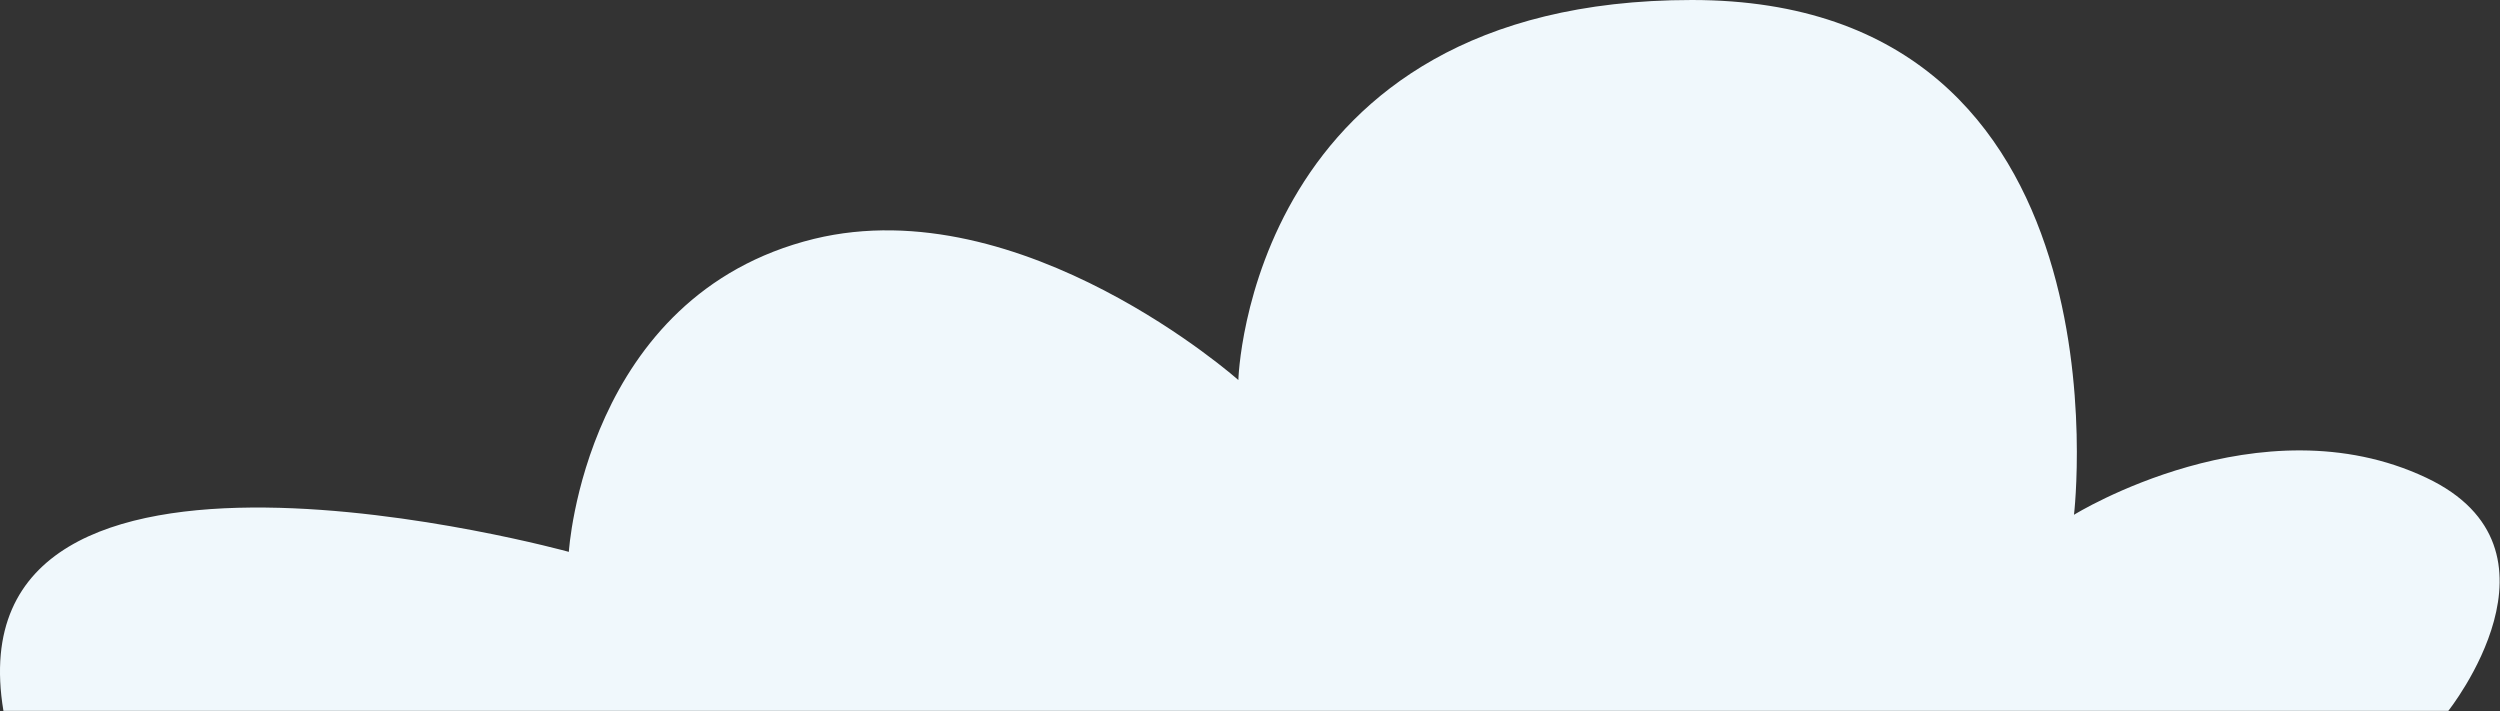 <?xml version="1.0" encoding="UTF-8"?>
<svg width="246px" height="70px" viewBox="0 0 246 70" version="1.1" xmlns="http://www.w3.org/2000/svg" xmlns:xlink="http://www.w3.org/1999/xlink">
    <rect x="0" y="0" width="246" height="70" fill="#333333" stroke="none"/>
    <!-- Generator: Sketch 55.2 (78181) - https://sketchapp.com -->
    <title>cloud-blue-3</title>
    <desc>Created with Sketch.</desc>
    <g id="Page-1" stroke="none" stroke-width="1" fill="none" fill-rule="evenodd">
        <g id="treker-illustration-main" transform="translate(-708, -59)" fill="#F0F8FC" fill-rule="nonzero">
            <g id="treker-ill" transform="translate(-2611, 58)">
                <g id="cloud" transform="translate(2640.511, 0.491)">
                    <path d="M678.827,70.457 L919.402,70.457 C919.402,70.457 932.101,54.531 917.228,47.515 C900.881,39.798 882.569,51.164 882.569,51.164 C882.569,51.164 888.603,0.509 844.964,0.509 C801.325,0.509 800.343,37.904 800.343,37.904 C800.343,37.904 779.084,19.031 758.598,24.012 C736.007,29.555 734.463,54.812 734.463,54.812 C734.463,54.812 673.425,37.974 678.827,70.457 Z" id="cloud-blue-3"></path>
                </g>
            </g>
        </g>
    </g>
</svg>